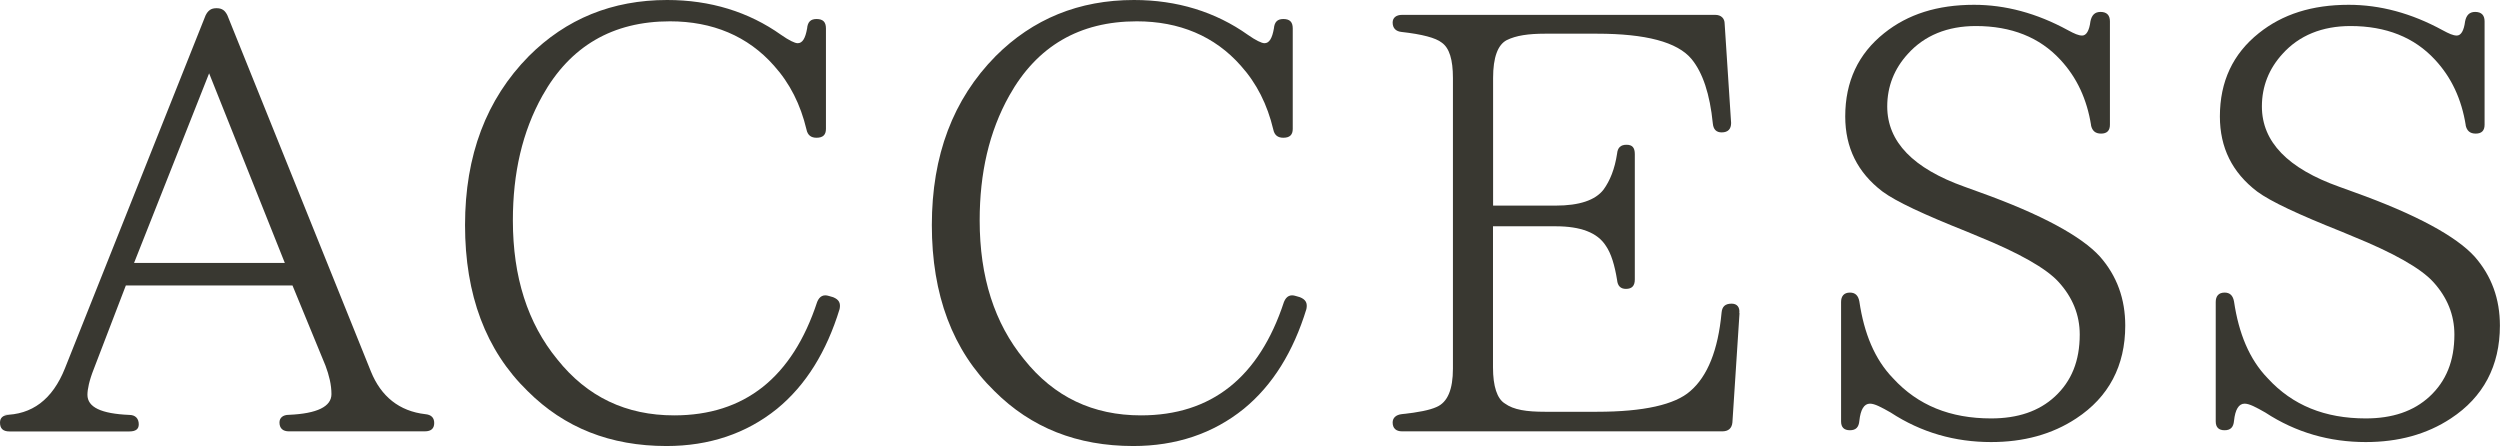 <?xml version="1.0" encoding="UTF-8"?>
<svg xmlns="http://www.w3.org/2000/svg" id="uuid-ec8cabe0-26e9-4192-ba30-310849fde5fa" width="270.78" height="48.32" viewBox="0 0 270.78 48.32">
  <g id="uuid-4bc8b4a3-8969-4a6f-9545-470ecc91f92b">
    <path d="M46.01,46.72h-14.72c-.64,0-1.02-.32-1.02-.96,0-.51.38-.83,1.02-.83,3.07-.13,4.61-.9,4.61-2.24,0-1.02-.26-2.05-.64-3.07l-3.58-8.7H13.63l-3.46,9.02c-.51,1.28-.7,2.24-.7,2.82,0,1.34,1.47,2.05,4.54,2.18.64,0,1.02.38,1.02,1.02,0,.51-.32.77-1.02.77H1.02c-.7,0-1.02-.32-1.02-.96,0-.51.32-.83,1.02-.83H.38c3.07,0,5.31-1.66,6.66-5.06L22.27,1.66c.26-.51.58-.77,1.15-.77h.06c.58,0,.9.26,1.15.77l15.55,38.59c1.09,2.69,3.07,4.29,5.89,4.61.64.06.96.38.96.96s-.32.9-1.02.9ZM30.85,28.48L22.65,7.94l-8.13,20.54h16.32Z" style="fill:#393831; stroke-width:0px;"></path>
    <path d="M90.24,32.19c.64.26.83.64.7,1.28-1.41,4.61-3.65,8.25-6.78,10.81-3.33,2.69-7.36,4.03-11.97,4.03-6.08,0-11.07-1.98-15.04-5.95-4.54-4.42-6.78-10.43-6.78-17.98s2.3-13.63,6.91-18.3c4.03-4.03,9.02-6.08,14.98-6.08,4.67,0,8.83,1.28,12.35,3.78.83.58,1.47.9,1.79.9.51,0,.83-.51,1.02-1.6.06-.7.38-1.02,1.02-1.02.7,0,1.02.32,1.02,1.02v10.88c0,.64-.32.96-1.02.96-.58,0-.96-.26-1.09-.9-.64-2.69-1.79-4.99-3.52-6.91-2.82-3.2-6.66-4.8-11.26-4.8-6.21,0-10.82,2.69-13.82,8.06-2.18,3.9-3.2,8.38-3.2,13.5,0,6.14,1.6,11.13,4.8,15.04,3.26,4.1,7.49,6.08,12.67,6.08,7.62,0,12.8-4.1,15.49-12.29.26-.64.7-.83,1.28-.64l.45.13Z" style="fill:#393831; stroke-width:0px;"></path>
    <path d="M140.8,32.19c.64.26.83.64.7,1.28-1.41,4.61-3.65,8.25-6.78,10.81-3.33,2.69-7.36,4.03-11.97,4.03-6.08,0-11.07-1.98-15.04-5.95-4.54-4.42-6.78-10.43-6.78-17.98s2.3-13.63,6.91-18.3c4.03-4.03,9.02-6.08,14.98-6.08,4.67,0,8.83,1.28,12.35,3.78.83.58,1.47.9,1.79.9.51,0,.83-.51,1.02-1.6.06-.7.38-1.02,1.02-1.02.7,0,1.02.32,1.02,1.02v10.88c0,.64-.32.96-1.02.96-.58,0-.96-.26-1.09-.9-.64-2.69-1.79-4.99-3.52-6.91-2.82-3.2-6.66-4.8-11.26-4.8-6.21,0-10.82,2.69-13.82,8.06-2.18,3.9-3.2,8.38-3.2,13.5,0,6.14,1.6,11.13,4.8,15.04,3.26,4.1,7.49,6.08,12.67,6.08,7.62,0,12.8-4.1,15.49-12.29.26-.64.7-.83,1.28-.64l.45.13Z" style="fill:#393831; stroke-width:0px;"></path>
    <path d="M188.41,33.92l-.77,11.84c-.06.64-.45.96-1.09.96h-34.69c-.64,0-1.02-.32-1.02-.96,0-.51.38-.83.96-.9,1.86-.19,3.07-.45,3.78-.77,1.22-.51,1.79-1.92,1.79-4.16V8.45c0-1.98-.38-3.26-1.22-3.84-.64-.51-2.11-.9-4.35-1.15-.58-.06-.96-.38-.96-1.02,0-.51.38-.83,1.02-.83h33.92c.64,0,1.02.38,1.02.96l.7,10.75c0,.64-.32,1.02-1.02,1.02-.58,0-.9-.32-.96-.96-.32-3.2-1.09-5.5-2.3-6.98-1.54-1.86-4.99-2.75-10.24-2.75h-5.63c-1.79,0-3.14.19-4.16.7-.96.51-1.47,1.86-1.47,4.1v13.82h6.78c2.56,0,4.29-.58,5.18-1.73.7-.96,1.22-2.24,1.47-3.9.06-.64.38-.96,1.02-.96s.9.32.9,1.02v13.57c0,.7-.32,1.02-.96,1.02-.58,0-.9-.32-.96-.96-.26-1.6-.64-2.88-1.22-3.71-.9-1.41-2.69-2.11-5.44-2.11h-6.78v15.29c0,2.05.45,3.39,1.28,3.9.96.7,2.37.9,4.35.9h5.63c5.06,0,8.45-.77,10.11-2.24,1.86-1.6,3.01-4.42,3.39-8.51.06-.64.38-.96,1.09-.96.58,0,.9.38.83,1.02Z" style="fill:#393831; stroke-width:0px;"></path>
    <path d="M226.49,13.57c-.45-2.82-1.54-5.18-3.33-7.1-2.24-2.43-5.31-3.65-9.15-3.65-3.07,0-5.57,1.02-7.36,3.01-1.47,1.6-2.24,3.52-2.24,5.7,0,3.84,2.82,6.72,8.38,8.7l1.6.58c6.78,2.43,11.07,4.8,13.05,6.97,1.86,2.11,2.75,4.61,2.75,7.49,0,4.35-1.79,7.74-5.31,10.05-2.62,1.73-5.7,2.56-9.22,2.56-3.9,0-7.55-1.02-10.88-3.2-1.02-.58-1.73-.96-2.24-.96-.64,0-1.02.64-1.15,1.86-.06.7-.38,1.02-1.02,1.02s-.96-.32-.96-.96v-12.93c0-.64.32-1.02.96-1.02.58,0,.9.32,1.02.96.51,3.46,1.66,6.27,3.65,8.32,2.69,2.94,6.21,4.35,10.62,4.35,2.88,0,5.18-.77,6.91-2.37,1.79-1.66,2.69-3.84,2.69-6.72,0-2.11-.77-4.03-2.3-5.7-1.34-1.47-4.29-3.14-8.7-4.93l-1.22-.51c-4.67-1.86-7.68-3.26-9.15-4.35-2.69-2.05-4.03-4.74-4.03-8.13,0-3.78,1.41-6.78,4.22-9.02,2.56-2.05,5.76-3.07,9.73-3.07,3.39,0,6.78.9,10.17,2.75.7.38,1.15.58,1.54.58.45,0,.77-.51.9-1.54.13-.64.45-1.02,1.09-1.02.7,0,1.02.38,1.02,1.02v11.2c0,.64-.32.96-.96.96s-.96-.32-1.09-.9Z" style="fill:#393831; stroke-width:0px;"></path>
    <path d="M267.07,13.57c-.45-2.82-1.54-5.18-3.33-7.1-2.24-2.43-5.31-3.65-9.15-3.65-3.07,0-5.57,1.02-7.36,3.01-1.47,1.6-2.24,3.52-2.24,5.7,0,3.84,2.82,6.72,8.38,8.7l1.6.58c6.78,2.43,11.07,4.8,13.05,6.97,1.86,2.11,2.75,4.61,2.75,7.49,0,4.35-1.79,7.74-5.31,10.05-2.62,1.73-5.7,2.56-9.22,2.56-3.9,0-7.55-1.02-10.88-3.2-1.02-.58-1.73-.96-2.24-.96-.64,0-1.02.64-1.15,1.86-.06.7-.38,1.02-1.02,1.02s-.96-.32-.96-.96v-12.93c0-.64.32-1.02.96-1.02.58,0,.9.32,1.02.96.51,3.46,1.66,6.27,3.65,8.32,2.69,2.94,6.21,4.35,10.62,4.35,2.88,0,5.18-.77,6.91-2.37,1.79-1.66,2.69-3.84,2.69-6.72,0-2.11-.77-4.03-2.3-5.7-1.34-1.47-4.29-3.14-8.7-4.93l-1.22-.51c-4.67-1.86-7.68-3.26-9.15-4.35-2.69-2.05-4.03-4.74-4.03-8.13,0-3.78,1.41-6.78,4.22-9.02,2.56-2.05,5.76-3.07,9.73-3.07,3.39,0,6.78.9,10.17,2.75.7.38,1.15.58,1.54.58.45,0,.77-.51.9-1.54.13-.64.45-1.02,1.09-1.02.7,0,1.02.38,1.02,1.02v11.2c0,.64-.32.96-.96.96s-.96-.32-1.09-.9Z" style="fill:#393831; stroke-width:0px;"></path>
  </g>
</svg>
